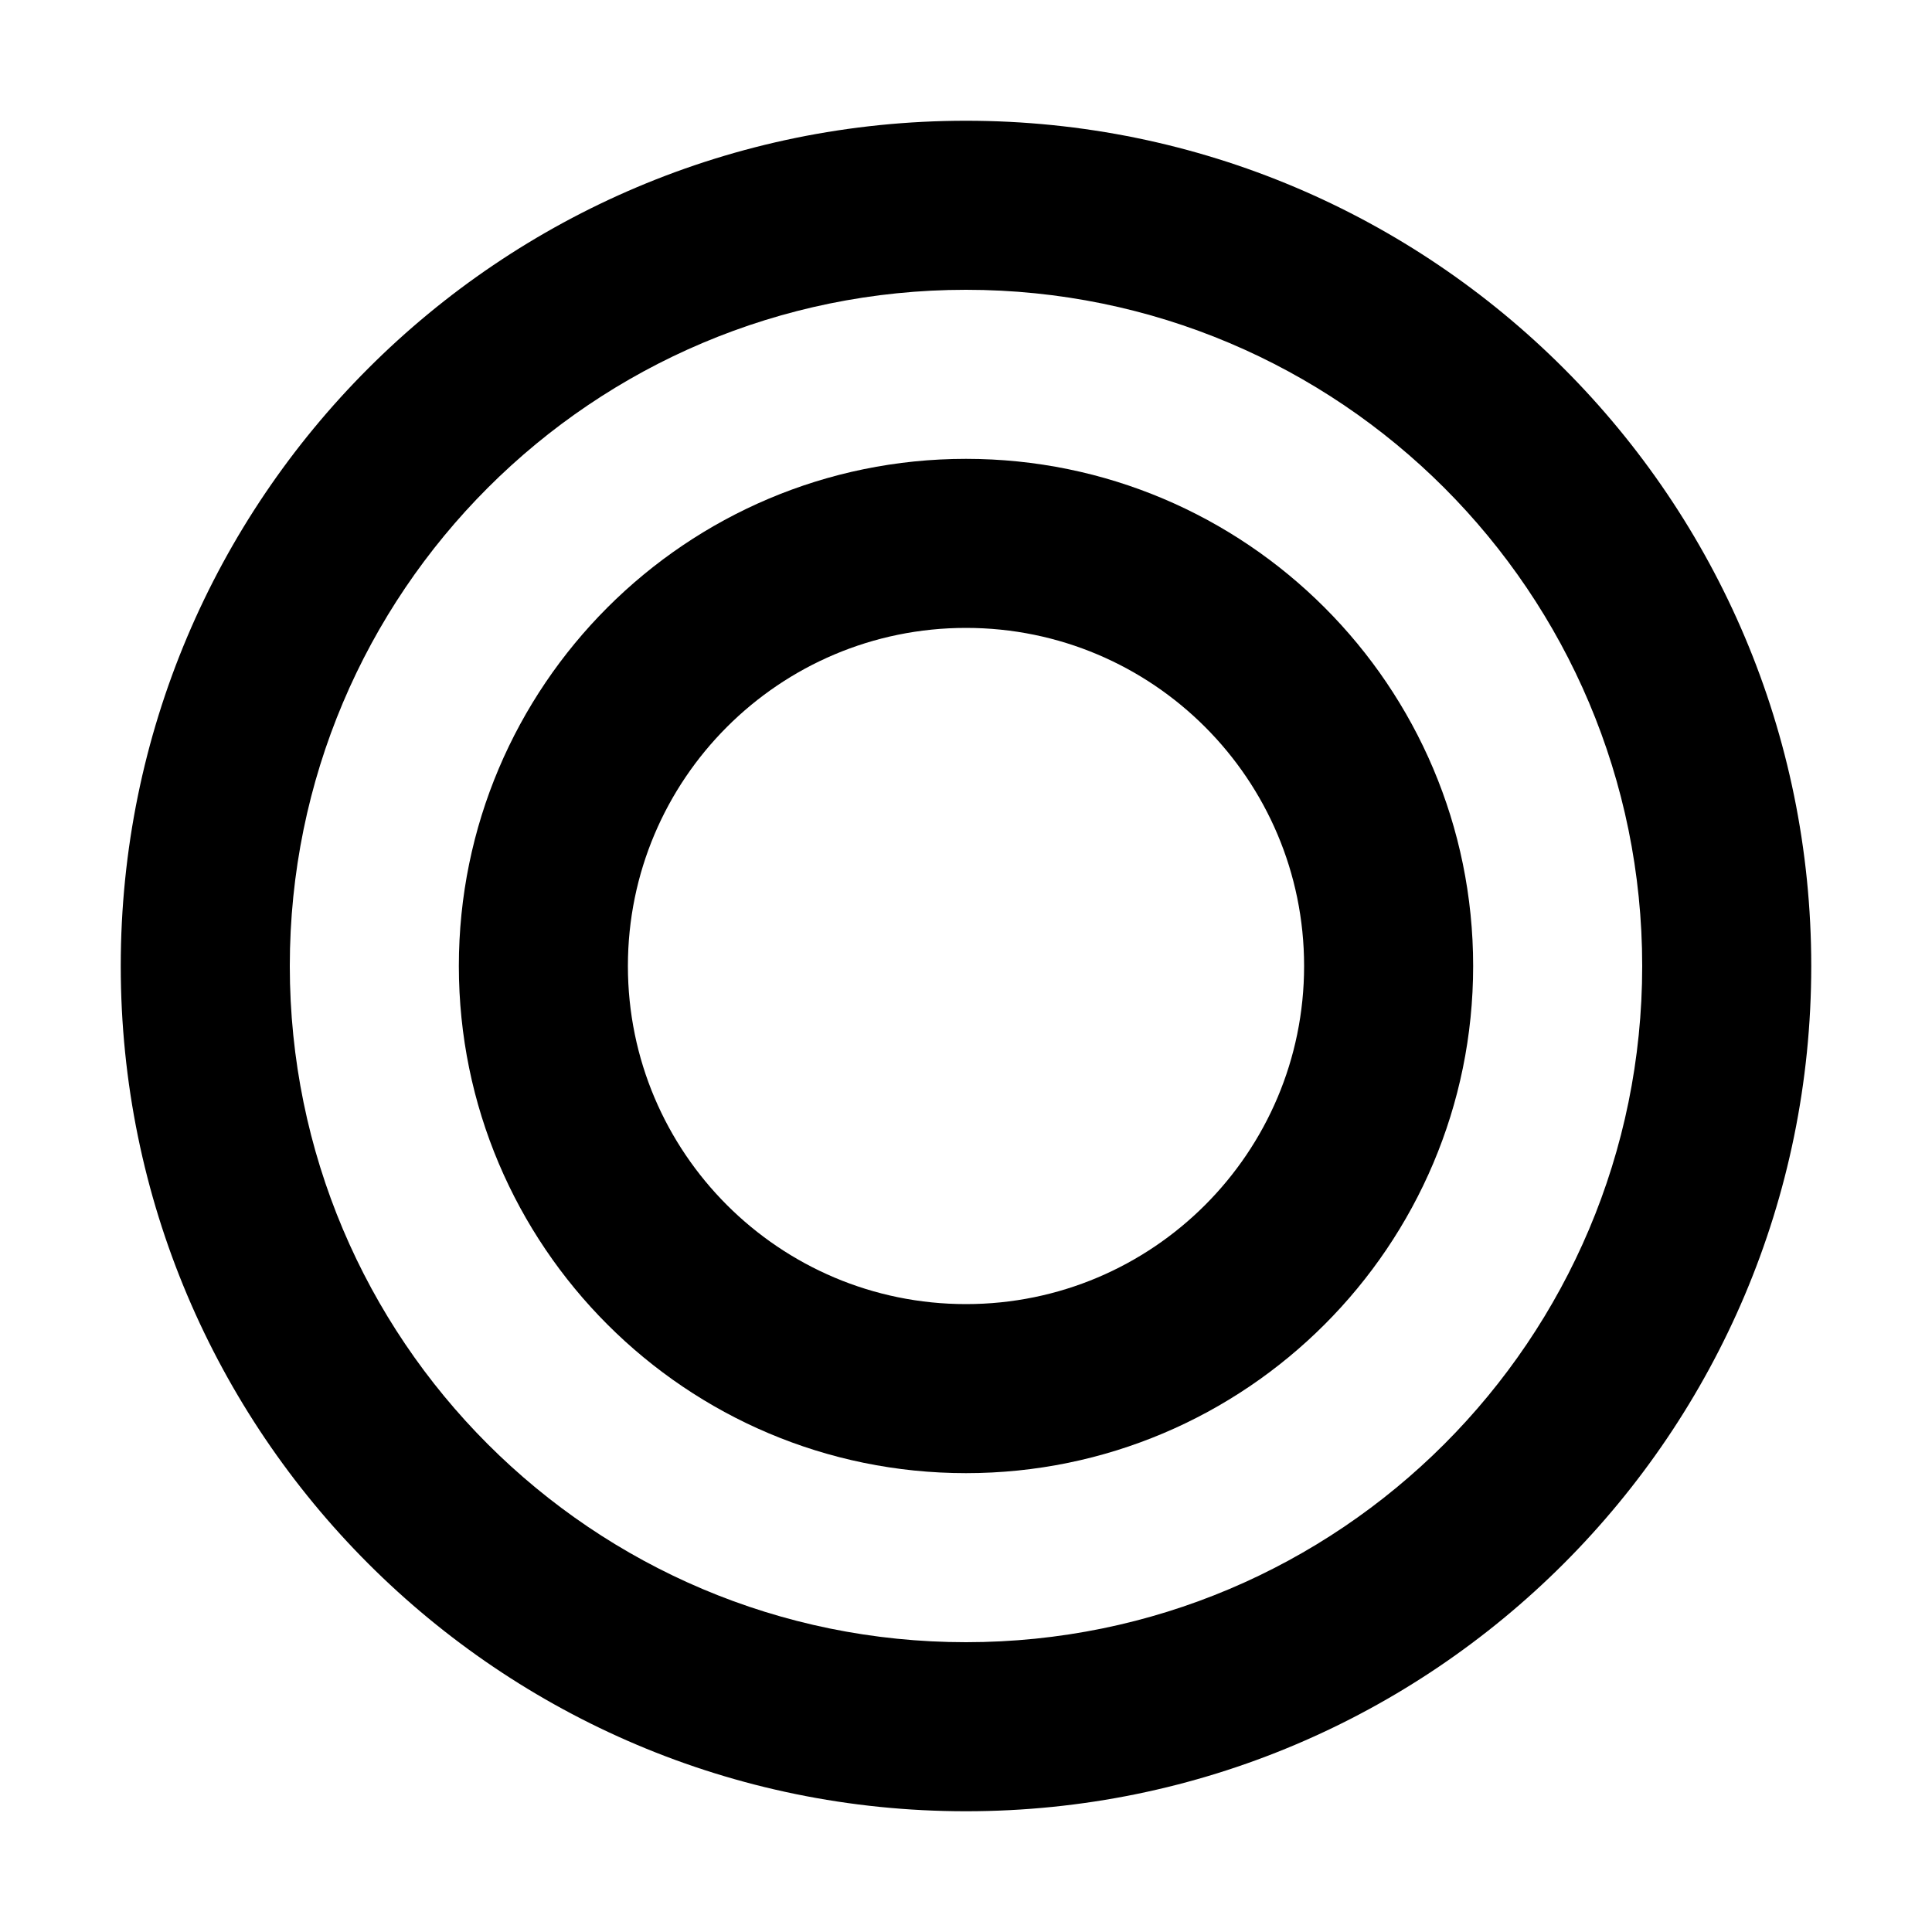<svg width="32" height="32" viewBox="0 0 32 32" fill="none" xmlns="http://www.w3.org/2000/svg">
  <path d="M16 2C8.268 2 2 8.268 2 16s6.268 14 14 14 14-6.268 14-14S23.732 2 16 2zm0 25.2c-6.188 0-11.2-5.012-11.2-11.2S9.812 4.8 16 4.8 27.2 9.812 27.2 16 22.188 27.2 16 27.2z" fill="currentColor"/>
  <path d="M16 7.6c-4.636 0-8.4 3.764-8.4 8.4s3.764 8.4 8.4 8.4 8.4-3.764 8.4-8.4-3.764-8.4-8.4-8.4zm0 14c-3.092 0-5.6-2.508-5.6-5.6s2.508-5.6 5.6-5.6 5.6 2.508 5.6 5.6-2.508 5.6-5.6 5.6z" fill="currentColor"/>
</svg>